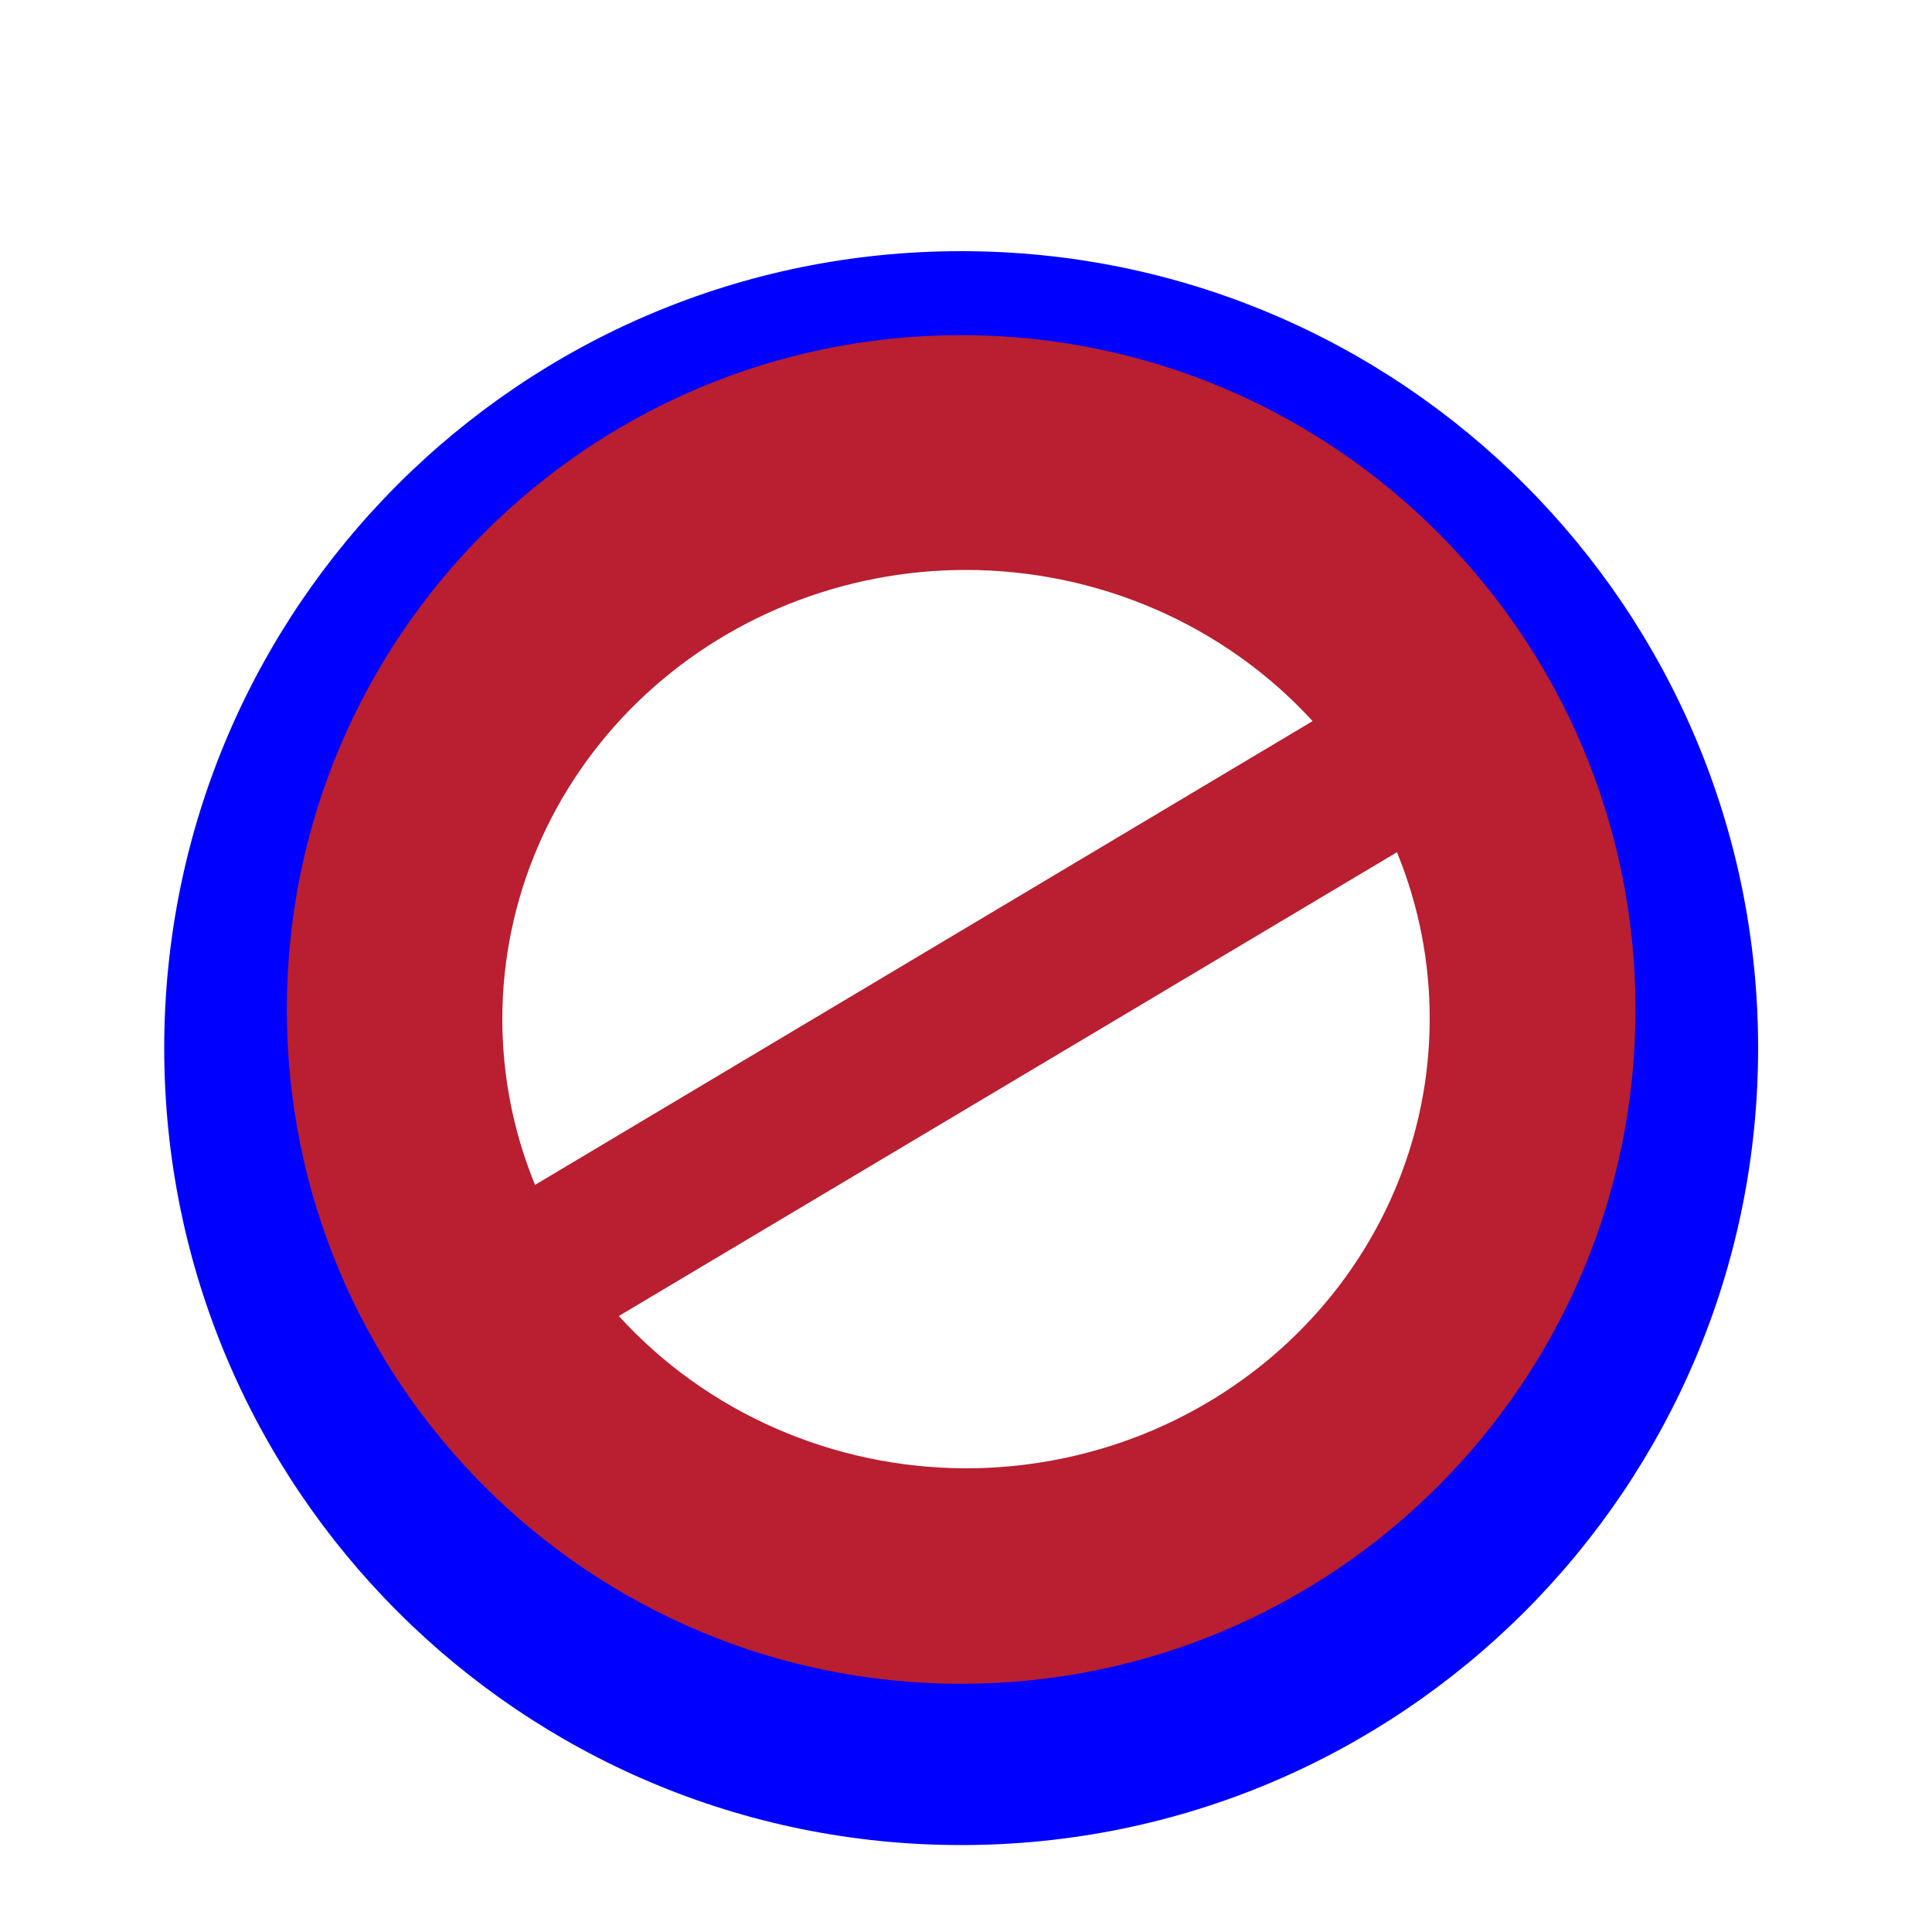 <svg width="200" height="200" viewBox="0 0 200 200" fill="none" xmlns="http://www.w3.org/2000/svg">
    <g filter="url(#filter0_d)">
        <g filter="url(#filter1_d)">
            <path
                d="M182 100.5C182 146.063 145.063 183 99.5 183C53.937 183 17 146.063 17 100.5C17 54.937 53.937 18 99.5 18C145.063 18 182 54.937 182 100.5Z"
                fill="#0000FF" />
        </g>
        <path
            d="M169.308 100.5C169.308 139.054 138.054 170.308 99.5 170.308C60.946 170.308 29.692 139.054 29.692 100.5C29.692 61.946 60.946 30.692 99.5 30.692C138.054 30.692 169.308 61.946 169.308 100.5Z"
            fill="#B91E31" />
        <path
            d="M100 55C87.276 55 75.073 59.895 66.072 68.609C57.071 77.323 52.009 89.142 52 101.47C51.996 107.356 53.145 113.189 55.386 118.66L135.881 70.648C131.381 65.732 125.856 61.795 119.672 59.098C113.487 56.401 106.783 55.004 100 55ZM144.614 84.222L64.06 132.233C68.556 137.178 74.085 141.141 80.281 143.859C86.477 146.577 93.199 147.989 100 148C106.306 148 112.55 146.796 118.375 144.457C124.2 142.119 129.493 138.691 133.95 134.37C138.408 130.049 141.943 124.92 144.354 119.275C146.765 113.63 148.003 107.58 148 101.47C148.012 95.565 146.863 89.711 144.614 84.222Z"
            fill="white" />
    </g>
    <defs>
        <filter id="filter0_d" x="13" y="18" width="173" height="173" filterUnits="userSpaceOnUse"
            color-interpolation-filters="sRGB">
            <feFlood flood-opacity="0" result="BackgroundImageFix" />
            <feColorMatrix in="SourceAlpha" type="matrix" values="0 0 0 0 0 0 0 0 0 0 0 0 0 0 0 0 0 0 127 0" />
            <feOffset dy="4" />
            <feGaussianBlur stdDeviation="2" />
            <feColorMatrix type="matrix" values="0 0 0 0 0 0 0 0 0 0 0 0 0 0 0 0 0 0 0.5 0" />
            <feBlend mode="normal" in2="BackgroundImageFix" result="effect1_dropShadow" />
            <feBlend mode="normal" in="SourceGraphic" in2="effect1_dropShadow" result="shape" />
        </filter>
        <filter id="filter1_d" x="12" y="17" width="175" height="175" filterUnits="userSpaceOnUse"
            color-interpolation-filters="sRGB">
            <feFlood flood-opacity="0" result="BackgroundImageFix" />
            <feColorMatrix in="SourceAlpha" type="matrix" values="0 0 0 0 0 0 0 0 0 0 0 0 0 0 0 0 0 0 127 0" />
            <feOffset dy="4" />
            <feGaussianBlur stdDeviation="2.5" />
            <feColorMatrix type="matrix" values="0 0 0 0 0 0 0 0 0 0 0 0 0 0 0 0 0 0 0.5 0" />
            <feBlend mode="normal" in2="BackgroundImageFix" result="effect1_dropShadow" />
            <feBlend mode="normal" in="SourceGraphic" in2="effect1_dropShadow" result="shape" />
        </filter>
    </defs>
</svg>